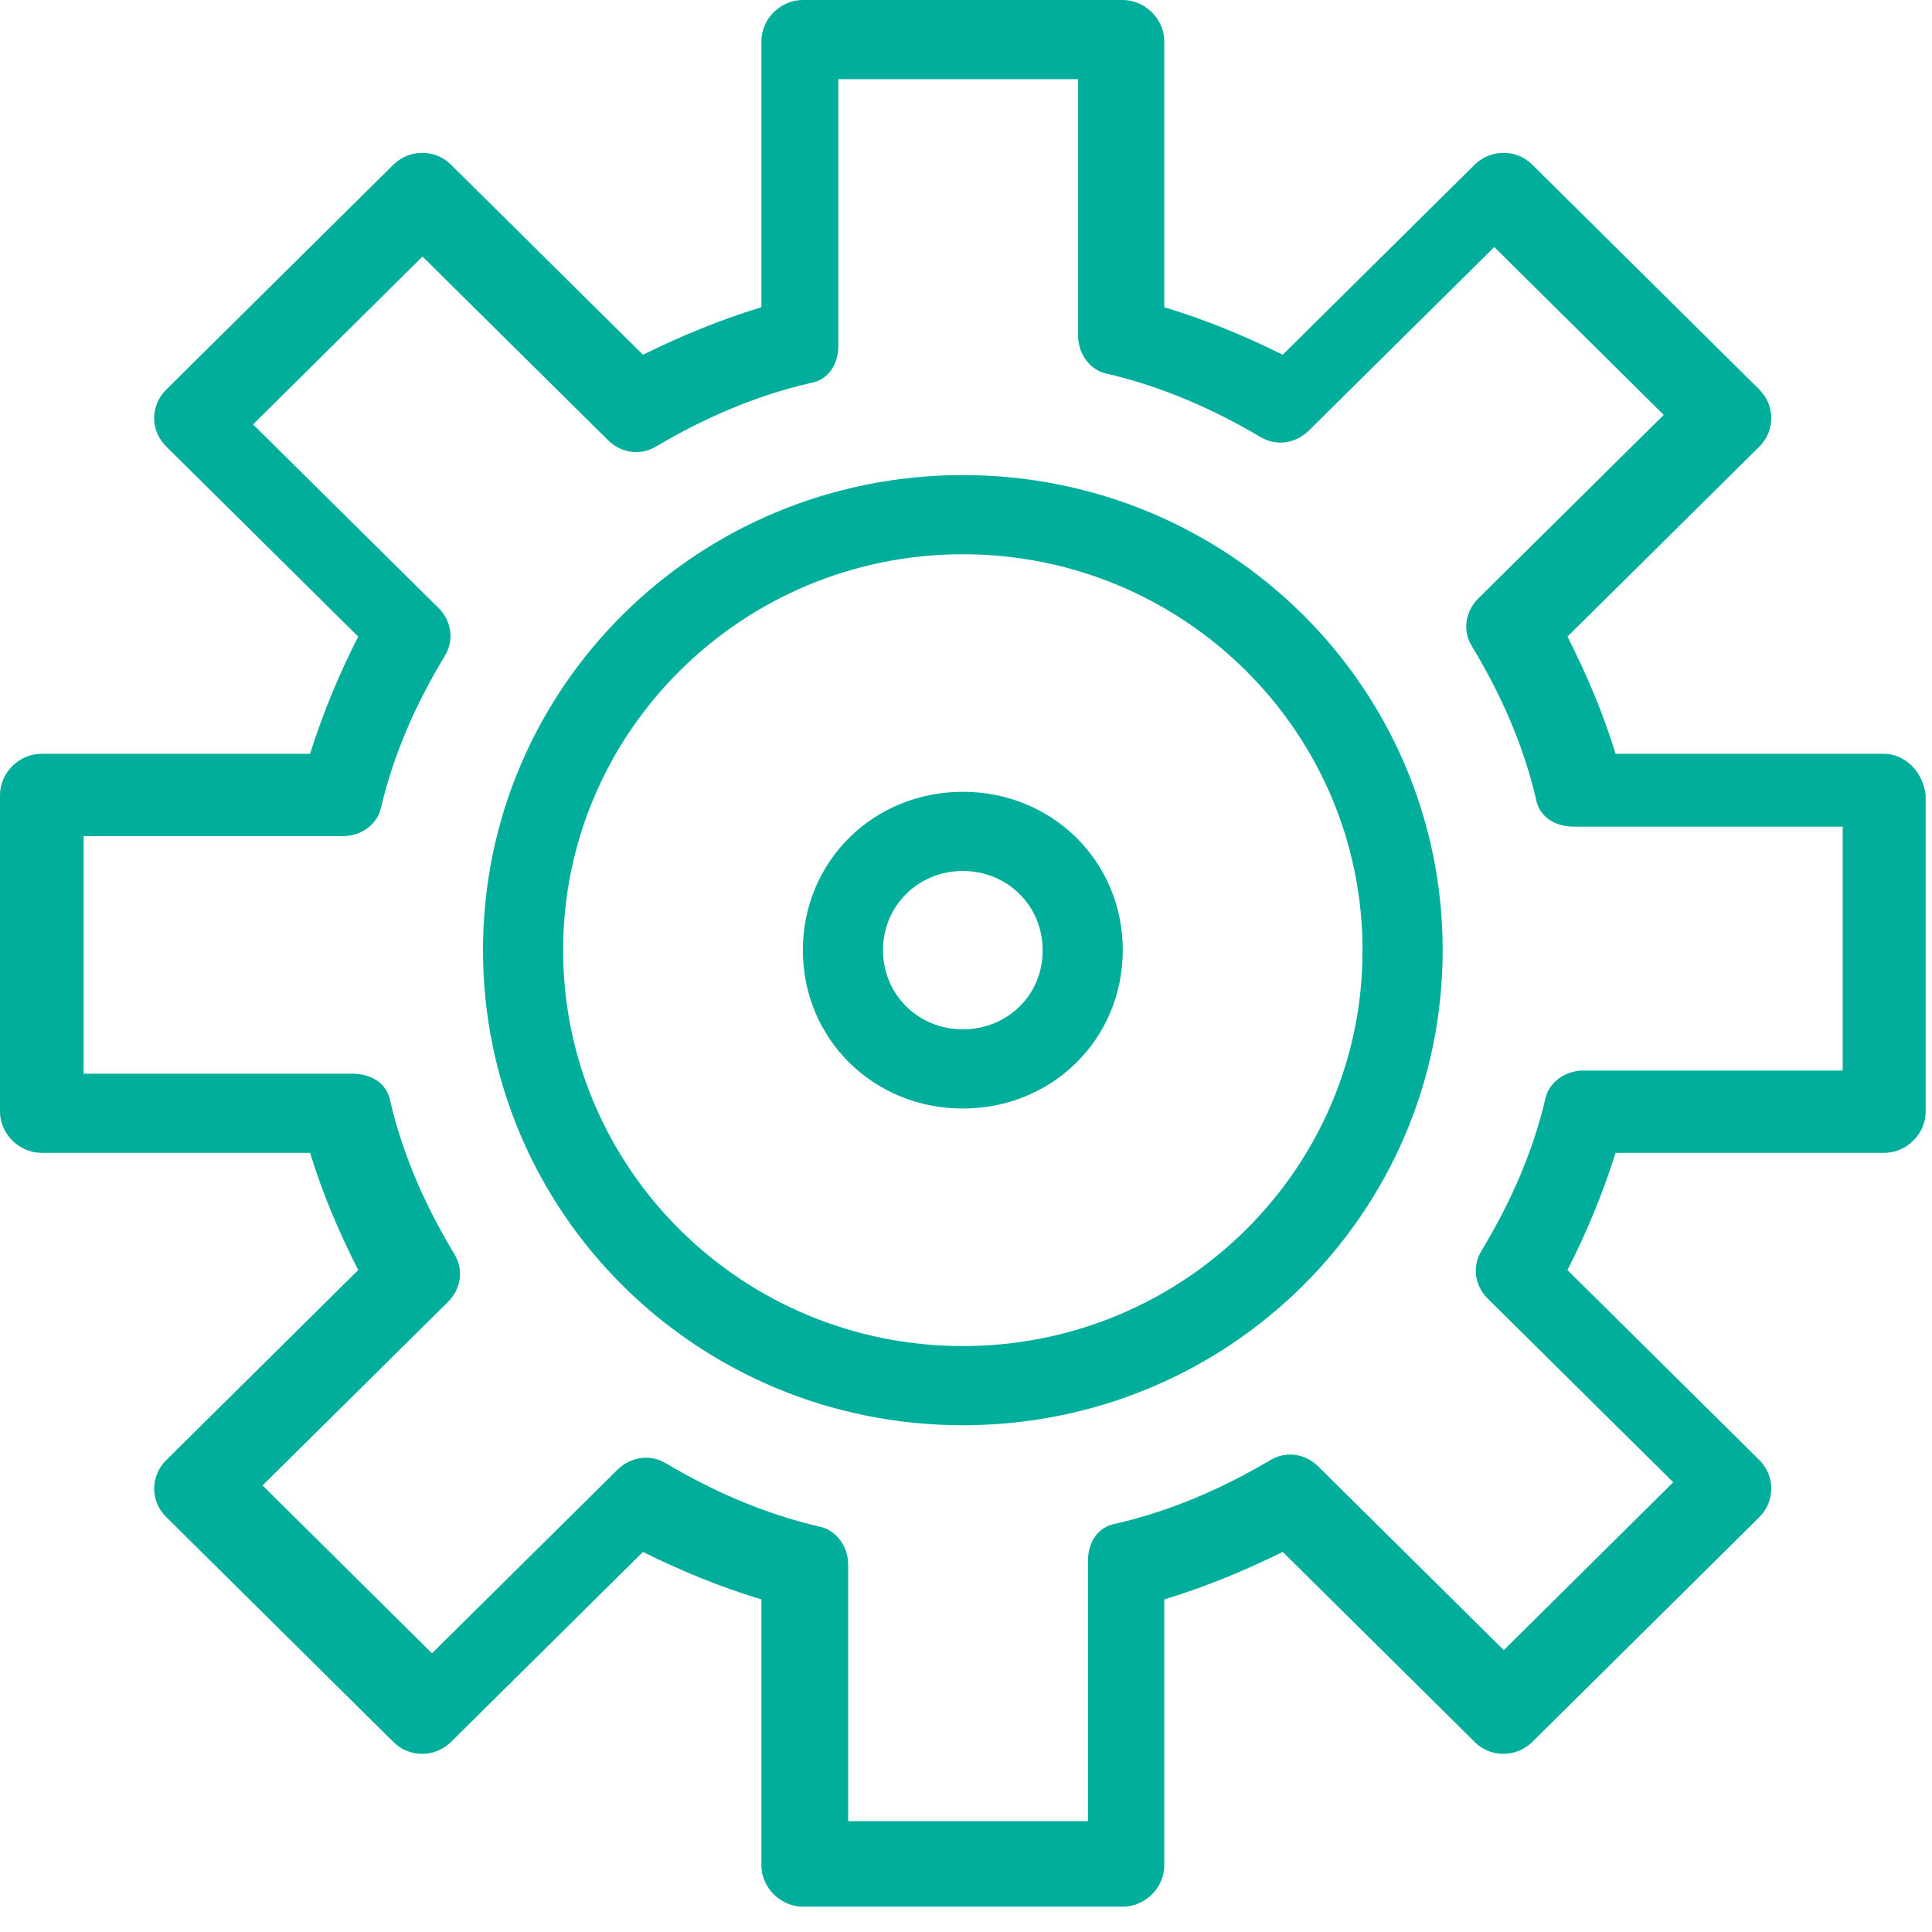 <svg width="61" height="61" viewBox="0 0 61 61" fill="none" xmlns="http://www.w3.org/2000/svg">
<path d="M30.4 15C22.02 15 15.25 21.7 15.25 30C15.25 38.3 22.02 45 30.4 45C38.78 45 45.55 38.3 45.55 30C45.55 21.7 38.78 15 30.4 15ZM30.4 42.5C23.43 42.5 17.78 36.9 17.78 30C17.78 23.1 23.44 17.5 30.4 17.5C37.37 17.5 43.02 23.1 43.02 30C43.03 36.9 37.37 42.5 30.4 42.5Z" fill="#00AE9B"/>
<path d="M30.4 25C27.57 25 25.35 27.2 25.35 30C25.35 32.8 27.57 35 30.4 35C33.23 35 35.45 32.8 35.45 30C35.45 27.2 33.23 25 30.4 25ZM30.4 32.5C28.99 32.5 27.88 31.4 27.88 30C27.88 28.6 28.99 27.5 30.4 27.5C31.81 27.5 32.92 28.6 32.92 30C32.93 31.4 31.82 32.5 30.4 32.5Z" fill="#00AE9B"/>
<path d="M59.49 23.8H51.01C50.61 22.5 50.1 21.3 49.49 20.1L55.55 14.1C56.05 13.6 56.05 12.8 55.55 12.3L48.38 5.2C47.88 4.7 47.07 4.7 46.56 5.2L40.5 11.2C39.29 10.6 38.08 10.1 36.76 9.7V1.3C36.76 0.6 36.15 0 35.45 0H25.35C24.64 0 24.04 0.6 24.04 1.3V9.7C22.73 10.1 21.52 10.6 20.3 11.2L14.24 5.2C13.74 4.7 12.93 4.7 12.42 5.2L5.25 12.3C4.74 12.8 4.74 13.6 5.25 14.1L11.31 20.1C10.7 21.3 10.2 22.5 9.79 23.8H1.31C0.6 23.8 0 24.4 0 25.1V35.1C0 35.8 0.61 36.4 1.31 36.4H9.79C10.19 37.7 10.7 38.9 11.31 40.1L5.25 46.1C4.74 46.6 4.74 47.4 5.25 47.9L12.42 55C12.92 55.5 13.73 55.5 14.24 55L20.3 49C21.51 49.6 22.72 50.1 24.04 50.5V58.9C24.04 59.6 24.65 60.2 25.35 60.2H35.45C36.16 60.2 36.76 59.6 36.76 58.9V50.5C38.07 50.1 39.28 49.6 40.5 49L46.56 55C47.06 55.5 47.87 55.5 48.38 55L55.55 47.9C56.05 47.4 56.05 46.6 55.55 46.1L49.49 40.1C50.1 38.9 50.6 37.7 51.01 36.4H59.49C60.2 36.4 60.8 35.8 60.8 35.1V25.1C60.7 24.3 60.09 23.8 59.49 23.8ZM58.18 33.8H50C49.39 33.8 48.89 34.2 48.79 34.7C48.39 36.4 47.68 38 46.77 39.5C46.47 40 46.57 40.6 46.97 41L52.83 46.8L47.48 52.1L41.62 46.3C41.22 45.9 40.61 45.8 40.11 46.1C38.59 47 36.98 47.7 35.26 48.1C34.65 48.2 34.35 48.7 34.35 49.3V57.5H26.78V49.4C26.78 48.8 26.38 48.3 25.87 48.2C24.15 47.8 22.54 47.1 21.02 46.2C20.52 45.9 19.91 46 19.5 46.4L13.64 52.2L8.29 46.9L14.15 41.1C14.55 40.7 14.65 40.1 14.35 39.6C13.44 38.1 12.73 36.5 12.33 34.8C12.23 34.2 11.72 33.9 11.12 33.9H2.64V26.4H10.82C11.43 26.4 11.93 26 12.03 25.5C12.43 23.8 13.14 22.2 14.05 20.7C14.35 20.2 14.25 19.6 13.85 19.2L7.99 13.4L13.34 8.1L19.2 13.9C19.6 14.3 20.21 14.4 20.71 14.1C22.23 13.2 23.84 12.5 25.56 12.1C26.17 12 26.47 11.5 26.47 10.9V2.5H34.04V10.6C34.04 11.2 34.44 11.7 34.95 11.8C36.67 12.2 38.28 12.9 39.8 13.8C40.3 14.1 40.91 14 41.32 13.6L47.18 7.8L52.53 13.1L46.67 18.9C46.27 19.3 46.17 19.9 46.47 20.4C47.38 21.9 48.09 23.5 48.49 25.2C48.59 25.8 49.1 26.1 49.7 26.1H58.18V33.8Z" fill="#00AE9B"/>
</svg>
